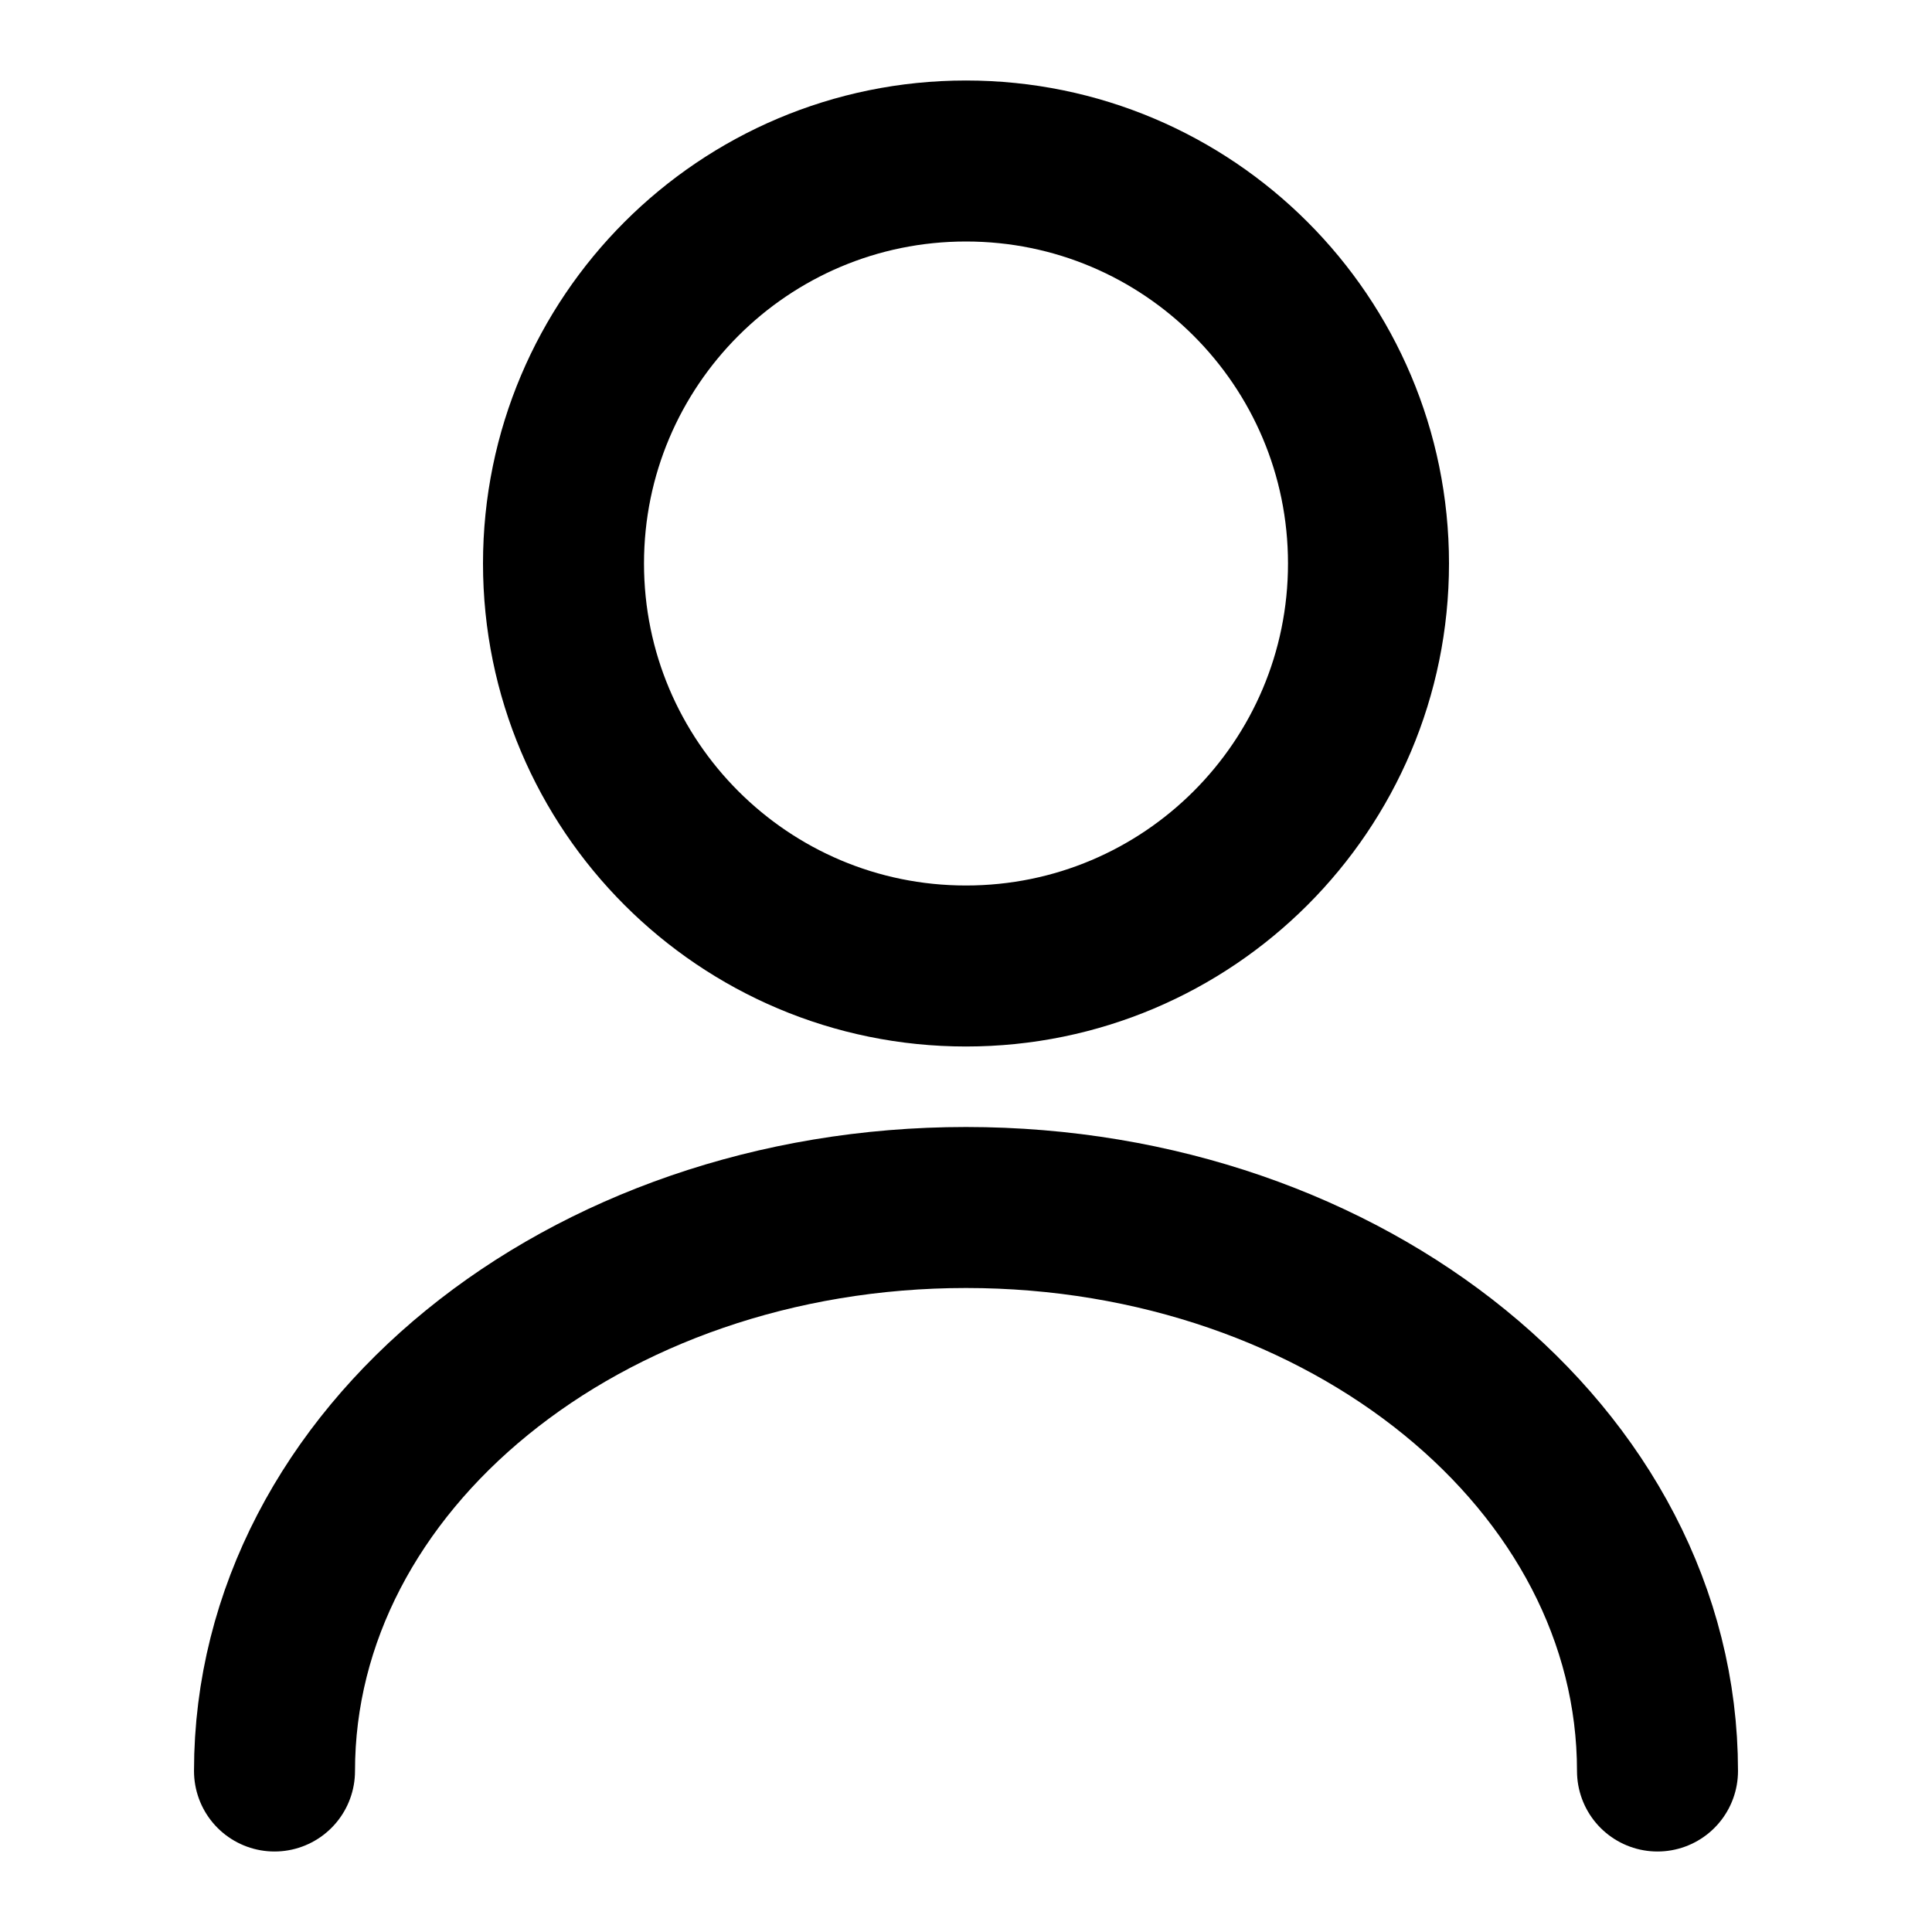 <svg width="24" height="24" viewBox="0 0 24 24" fill="none" xmlns="http://www.w3.org/2000/svg">
<g id="vuesax/linear/user">
<g id="user">
<path id="Vector" d="M12 12C9.239 12 7 9.761 7 7C7 4.239 9.239 2 12 2C14.761 2 17 4.239 17 7C17 9.761 14.761 12 12 12Z" stroke="black" stroke-width="2" stroke-linecap="round" stroke-linejoin="round"/>
<path id="Vector_2" d="M3.41 22C3.41 18.13 7.26 15 12 15C16.74 15 20.59 18.13 20.59 22" stroke="black" stroke-width="2" stroke-linecap="round" stroke-linejoin="round"/>
</g>
</g>
</svg>
